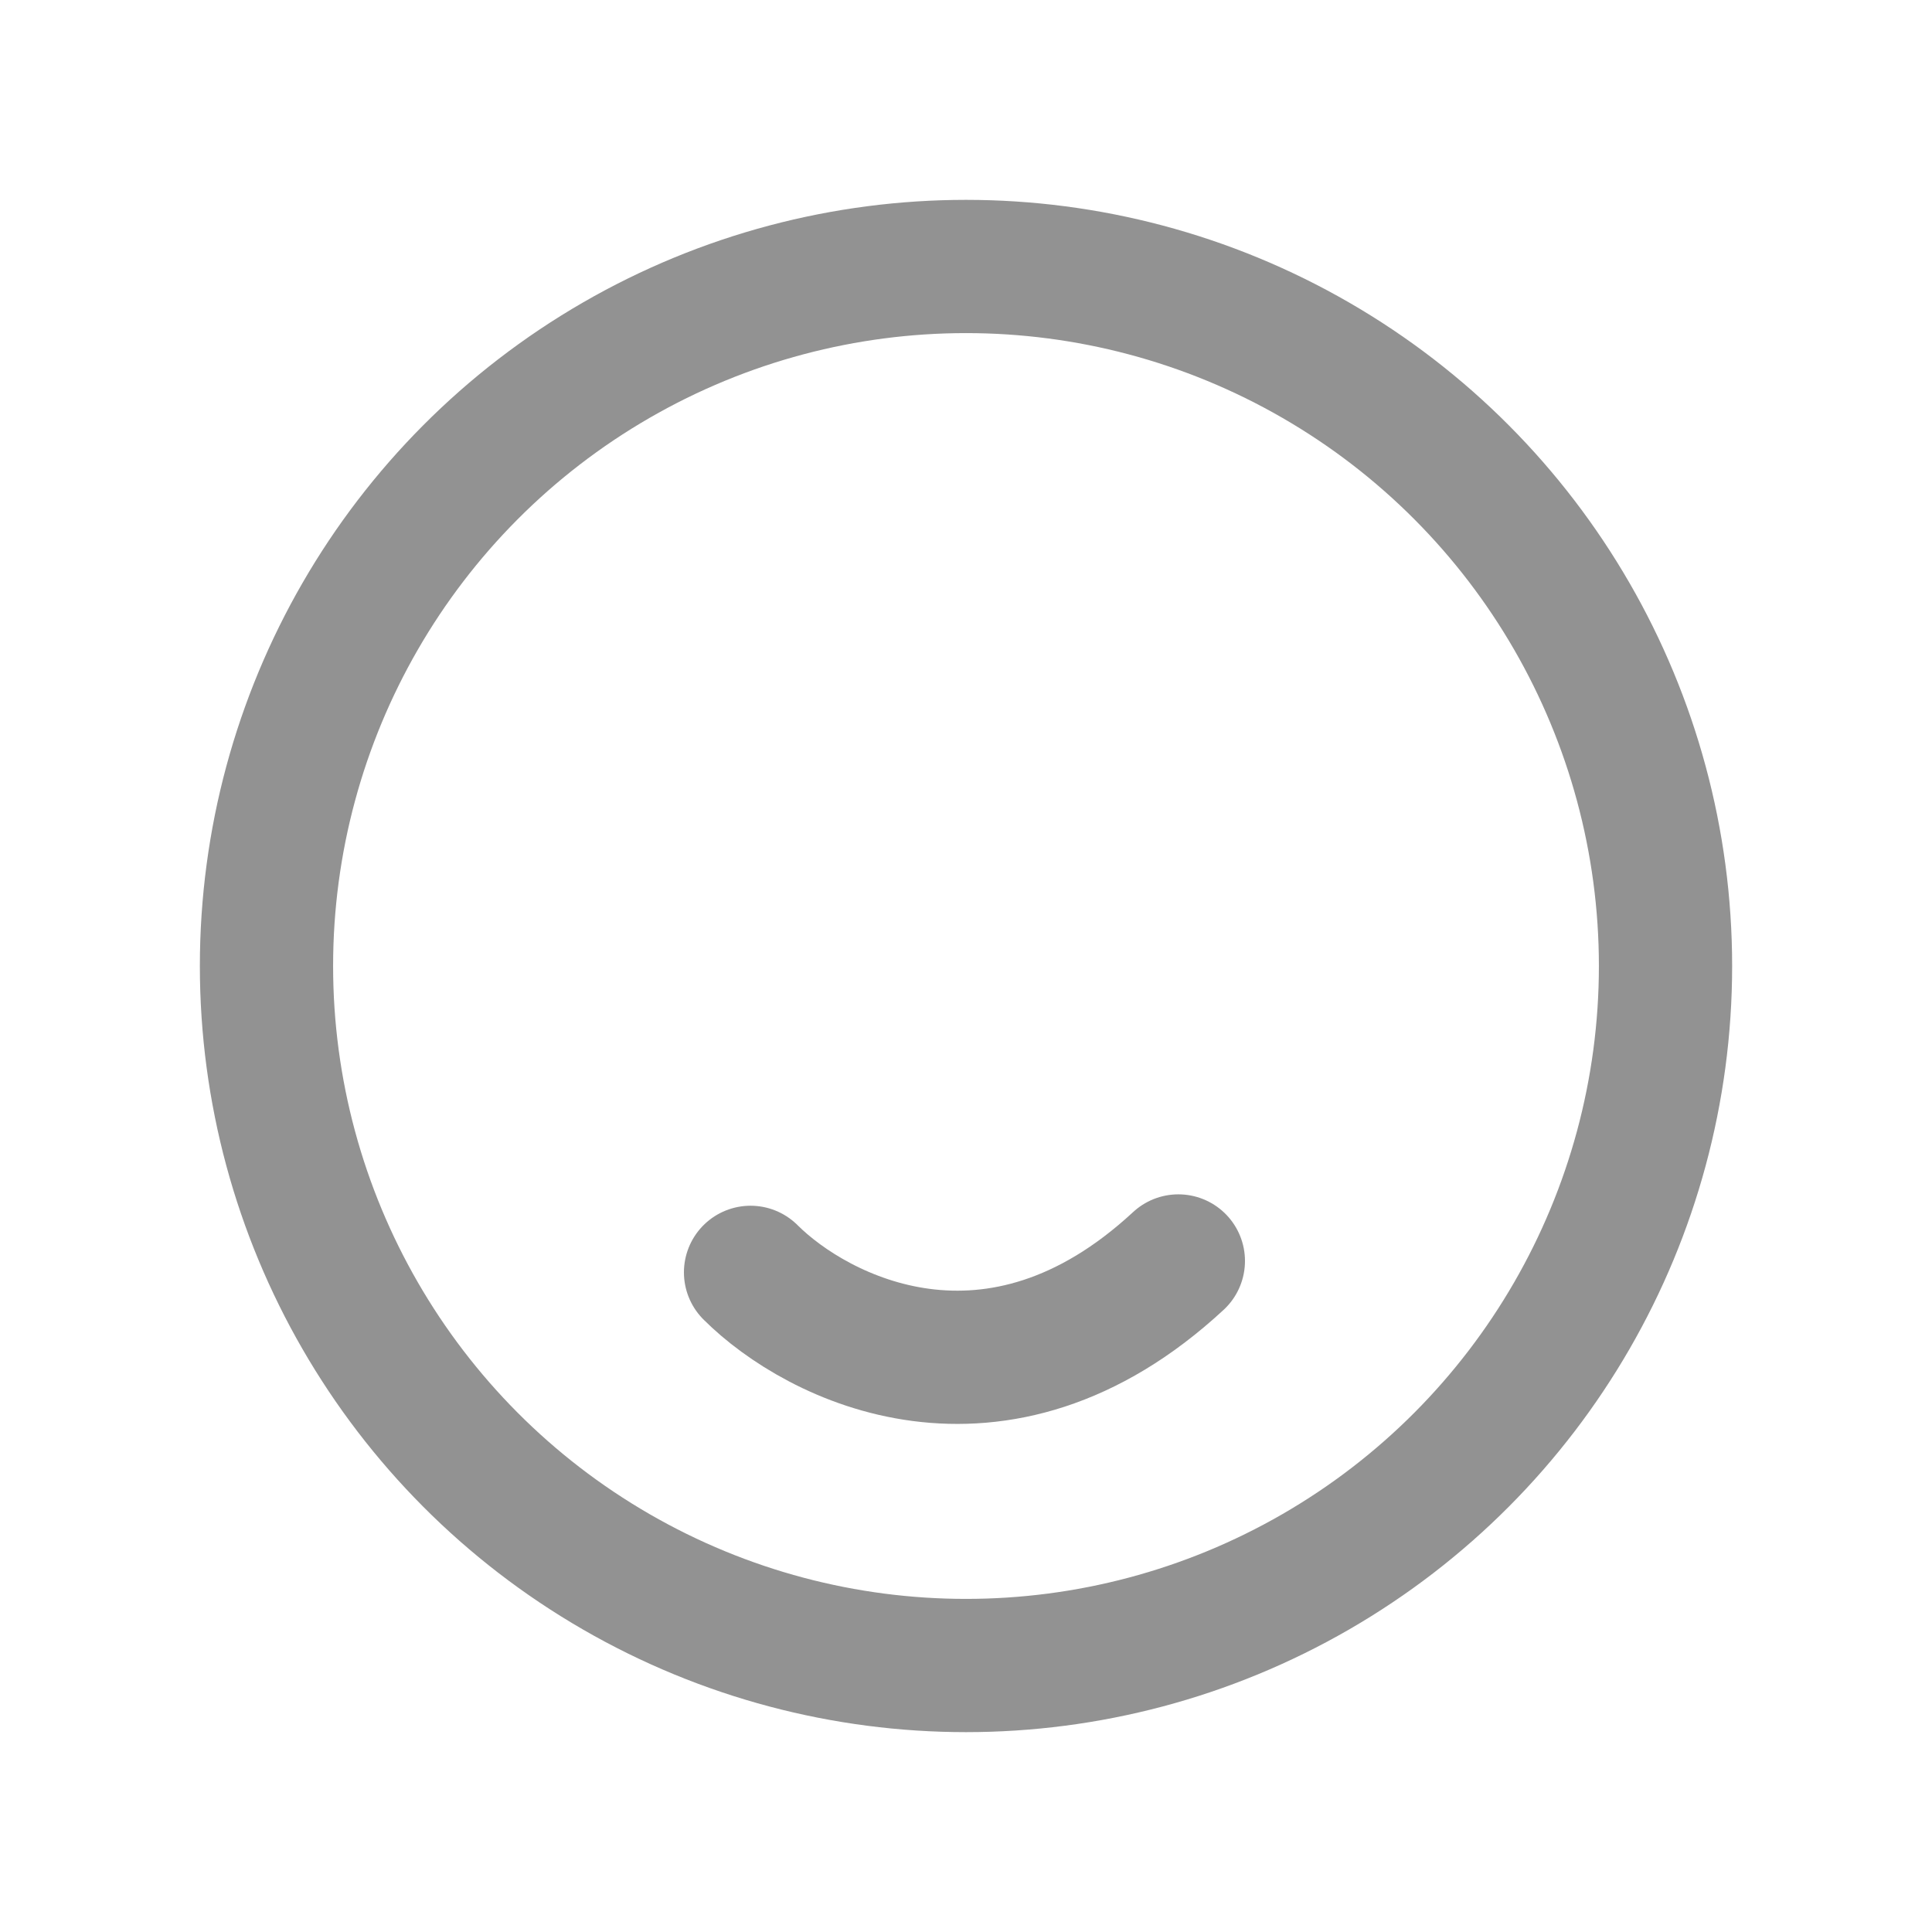 <svg width="58" height="58" viewBox="0 0 58 58" fill="none" xmlns="http://www.w3.org/2000/svg">
<circle cx="29" cy="29" r="21" stroke="#929292" stroke-width="4"/>
<path d="M22.532 38.197C24.535 40.195 29.907 42.924 35.375 37.855" stroke="#929292" stroke-width="4" stroke-linecap="round"/>
</svg>
